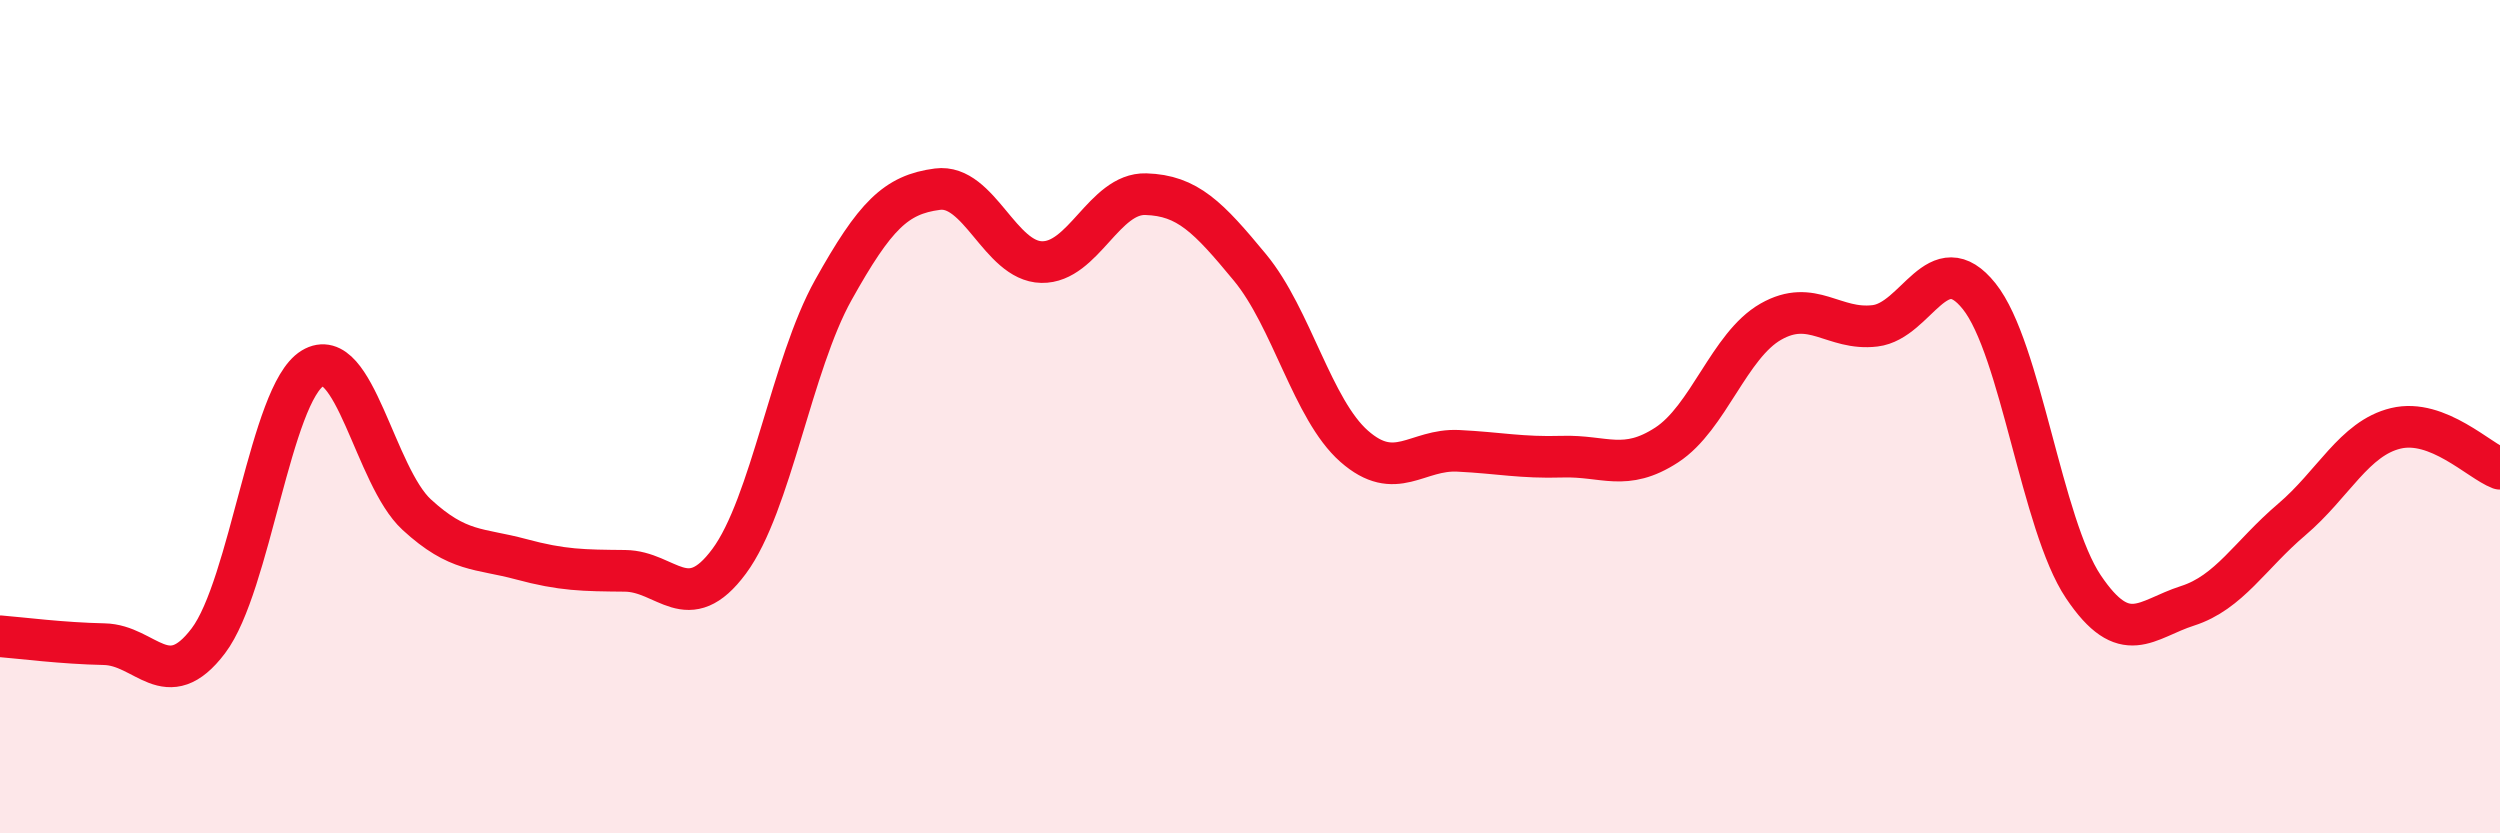 
    <svg width="60" height="20" viewBox="0 0 60 20" xmlns="http://www.w3.org/2000/svg">
      <path
        d="M 0,15.27 C 0.5,15.31 1.5,15.44 2.5,15.46 C 3.5,15.48 4,16.7 5,15.38 C 6,14.06 6.5,9.45 7.5,8.84 C 8.5,8.23 9,11.43 10,12.35 C 11,13.27 11.5,13.15 12.5,13.42 C 13.5,13.69 14,13.69 15,13.7 C 16,13.71 16.5,14.82 17.5,13.47 C 18.5,12.12 19,8.75 20,6.96 C 21,5.17 21.5,4.67 22.5,4.54 C 23.5,4.41 24,6.27 25,6.29 C 26,6.31 26.5,4.63 27.5,4.66 C 28.5,4.69 29,5.21 30,6.42 C 31,7.63 31.5,9.83 32.5,10.71 C 33.5,11.59 34,10.77 35,10.82 C 36,10.87 36.5,10.99 37.5,10.96 C 38.5,10.93 39,11.33 40,10.68 C 41,10.03 41.5,8.29 42.5,7.72 C 43.5,7.15 44,7.94 45,7.82 C 46,7.7 46.5,5.86 47.5,7.11 C 48.5,8.36 49,12.59 50,14.08 C 51,15.57 51.5,14.86 52.5,14.54 C 53.5,14.22 54,13.32 55,12.47 C 56,11.62 56.5,10.52 57.5,10.28 C 58.5,10.04 59.5,11.06 60,11.25L60 20L0 20Z"
        fill="#EB0A25"
        opacity="0.1"
        stroke-linecap="round"
        stroke-linejoin="round"
      />
      <path
        d="M 0,15.27 C 0.5,15.31 1.5,15.44 2.5,15.46 C 3.5,15.48 4,16.7 5,15.38 C 6,14.06 6.5,9.45 7.5,8.84 C 8.5,8.23 9,11.43 10,12.35 C 11,13.27 11.5,13.15 12.5,13.42 C 13.5,13.69 14,13.69 15,13.7 C 16,13.71 16.5,14.82 17.5,13.47 C 18.5,12.12 19,8.75 20,6.96 C 21,5.17 21.5,4.67 22.5,4.54 C 23.5,4.41 24,6.27 25,6.29 C 26,6.31 26.5,4.63 27.5,4.66 C 28.5,4.69 29,5.21 30,6.42 C 31,7.63 31.5,9.83 32.5,10.71 C 33.5,11.59 34,10.77 35,10.82 C 36,10.87 36.5,10.99 37.5,10.96 C 38.5,10.93 39,11.33 40,10.68 C 41,10.03 41.5,8.29 42.5,7.72 C 43.5,7.15 44,7.94 45,7.82 C 46,7.7 46.5,5.86 47.5,7.11 C 48.5,8.36 49,12.59 50,14.08 C 51,15.57 51.5,14.86 52.5,14.54 C 53.5,14.22 54,13.32 55,12.47 C 56,11.62 56.5,10.52 57.5,10.28 C 58.5,10.04 59.5,11.06 60,11.25"
        stroke="#EB0A25"
        stroke-width="1"
        fill="none"
        stroke-linecap="round"
        stroke-linejoin="round"
      />
    </svg>
  